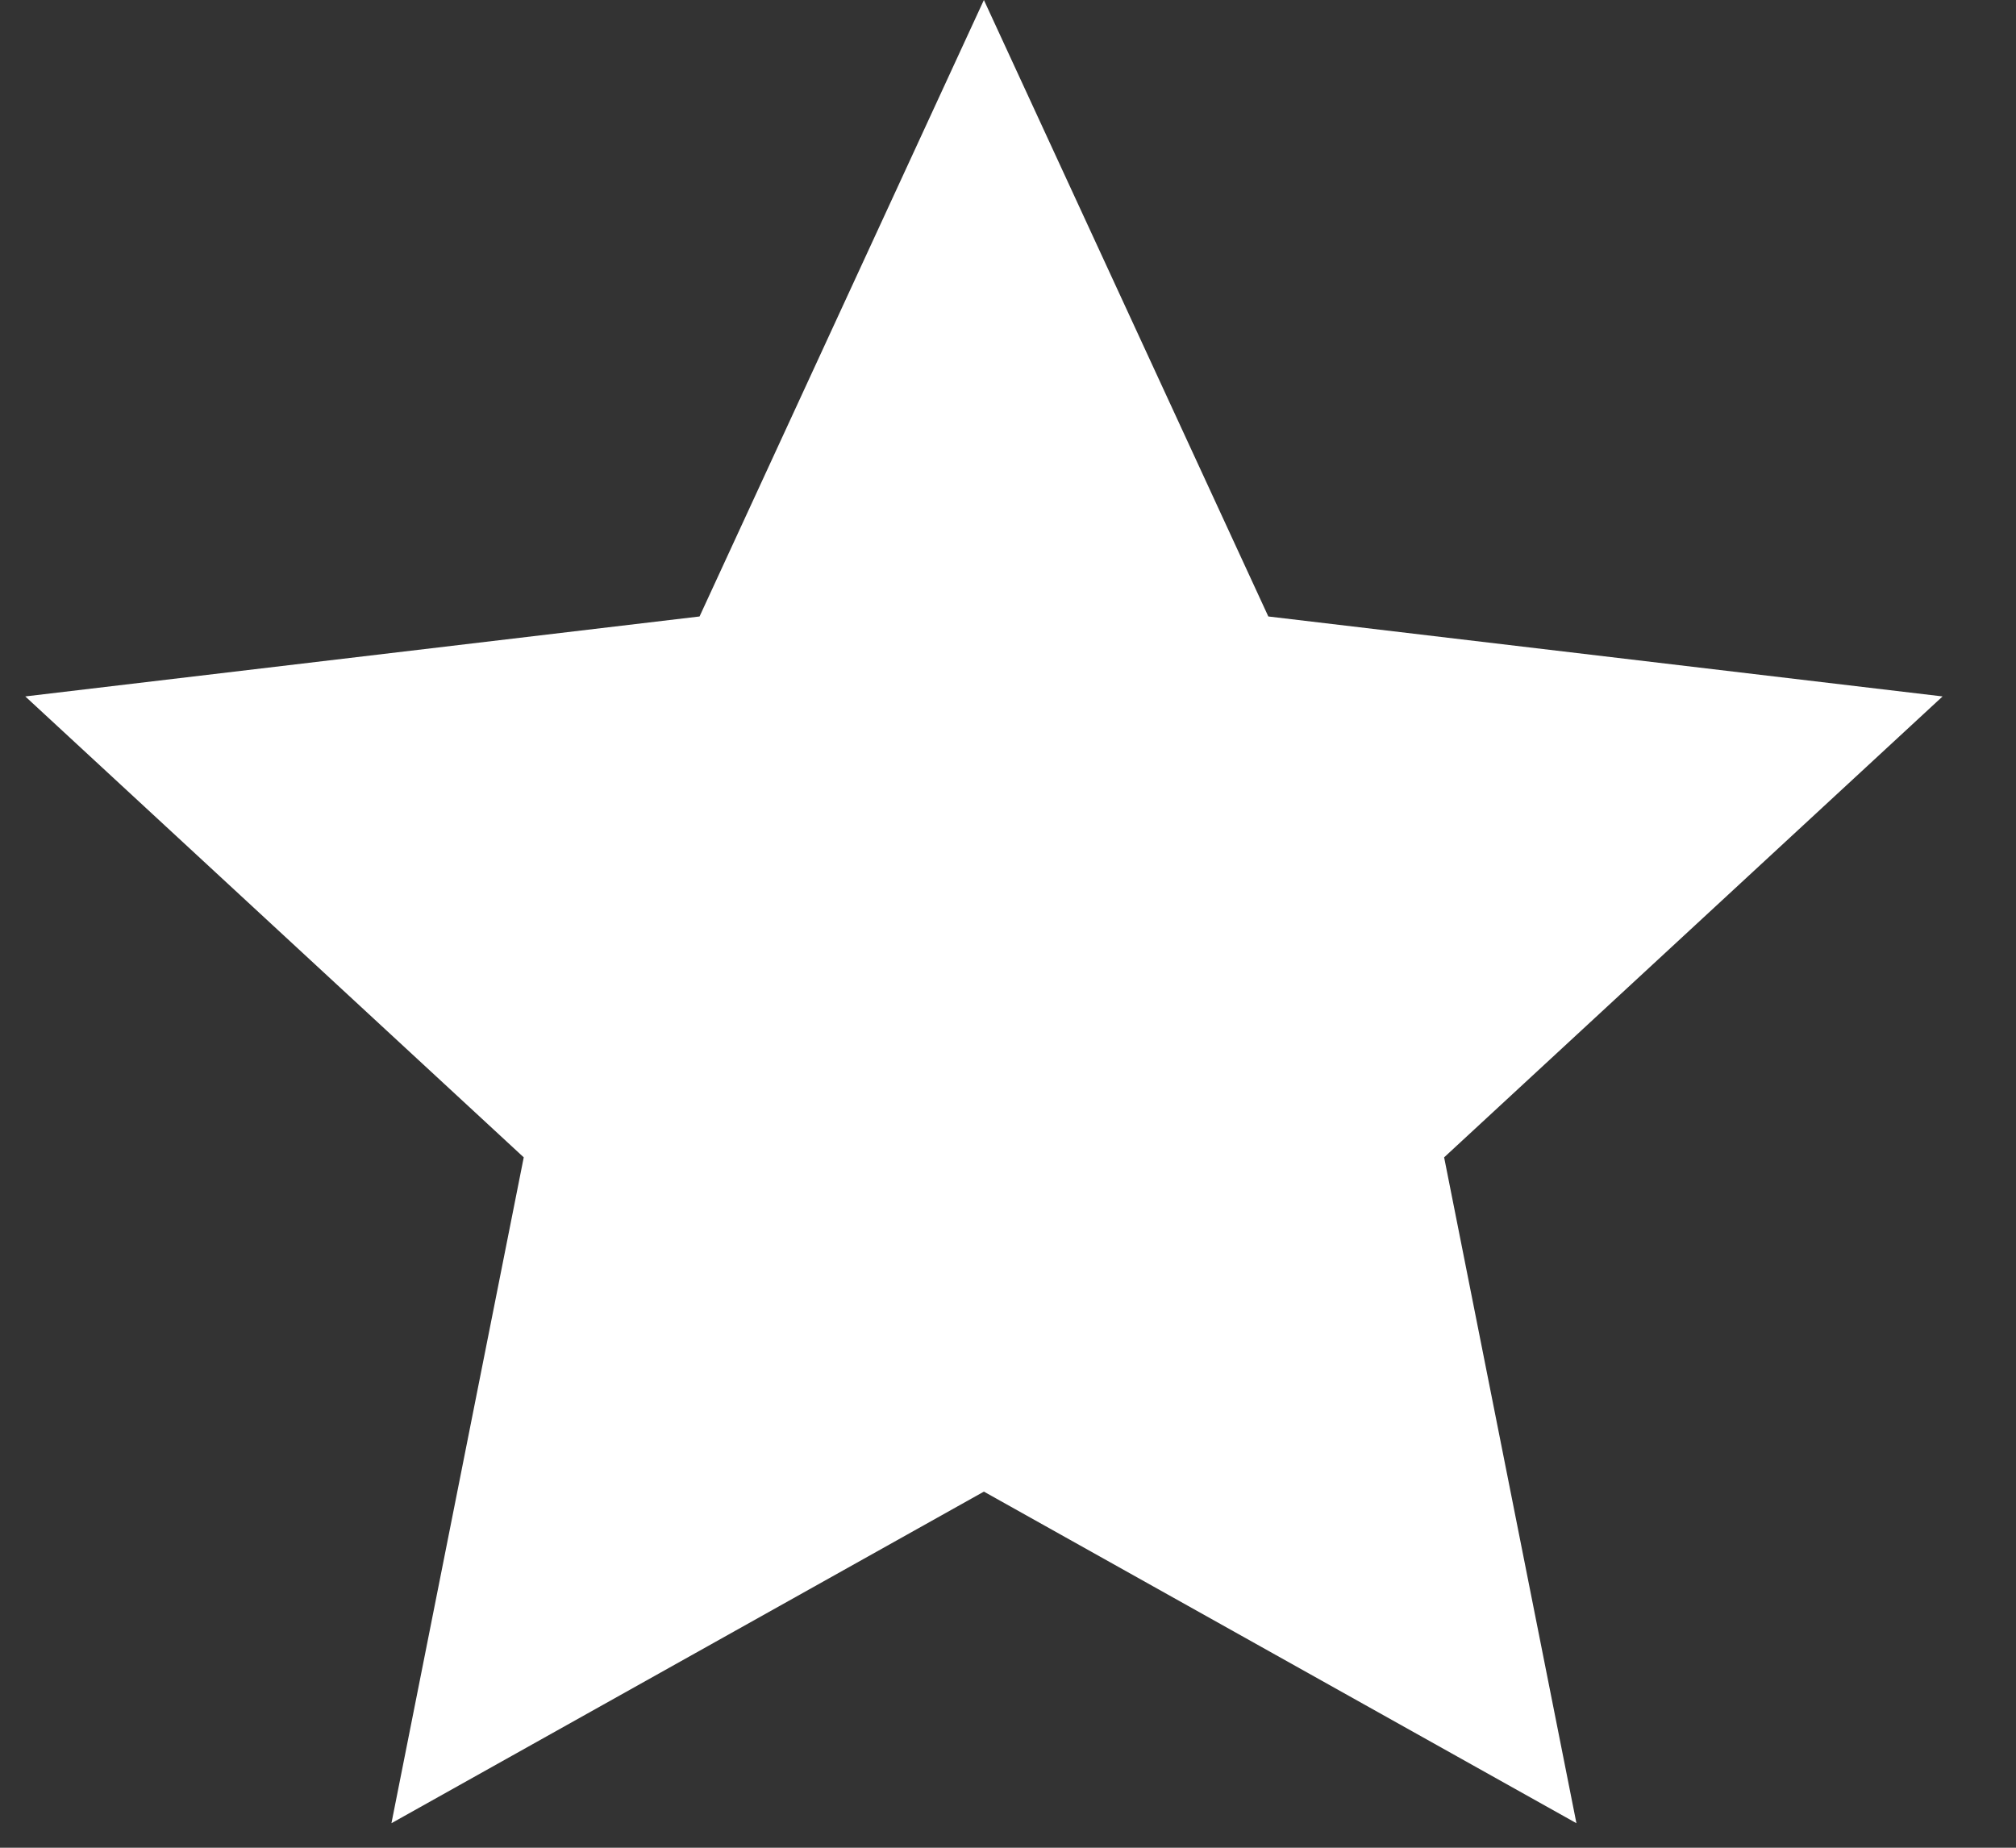 <svg width="24" height="22" viewBox="0 0 24 22" fill="none" xmlns="http://www.w3.org/2000/svg">
<rect x="0" y="0" width="24" height="22" fill="#333333" stroke="none"/>
<path d="M11.713 17.76L4.66 21.708L6.235 13.78L0.301 8.292L8.328 7.34L11.713 0L15.099 7.34L23.126 8.292L17.192 13.78L18.767 21.708L11.713 17.76Z" fill="white"/>
</svg>
